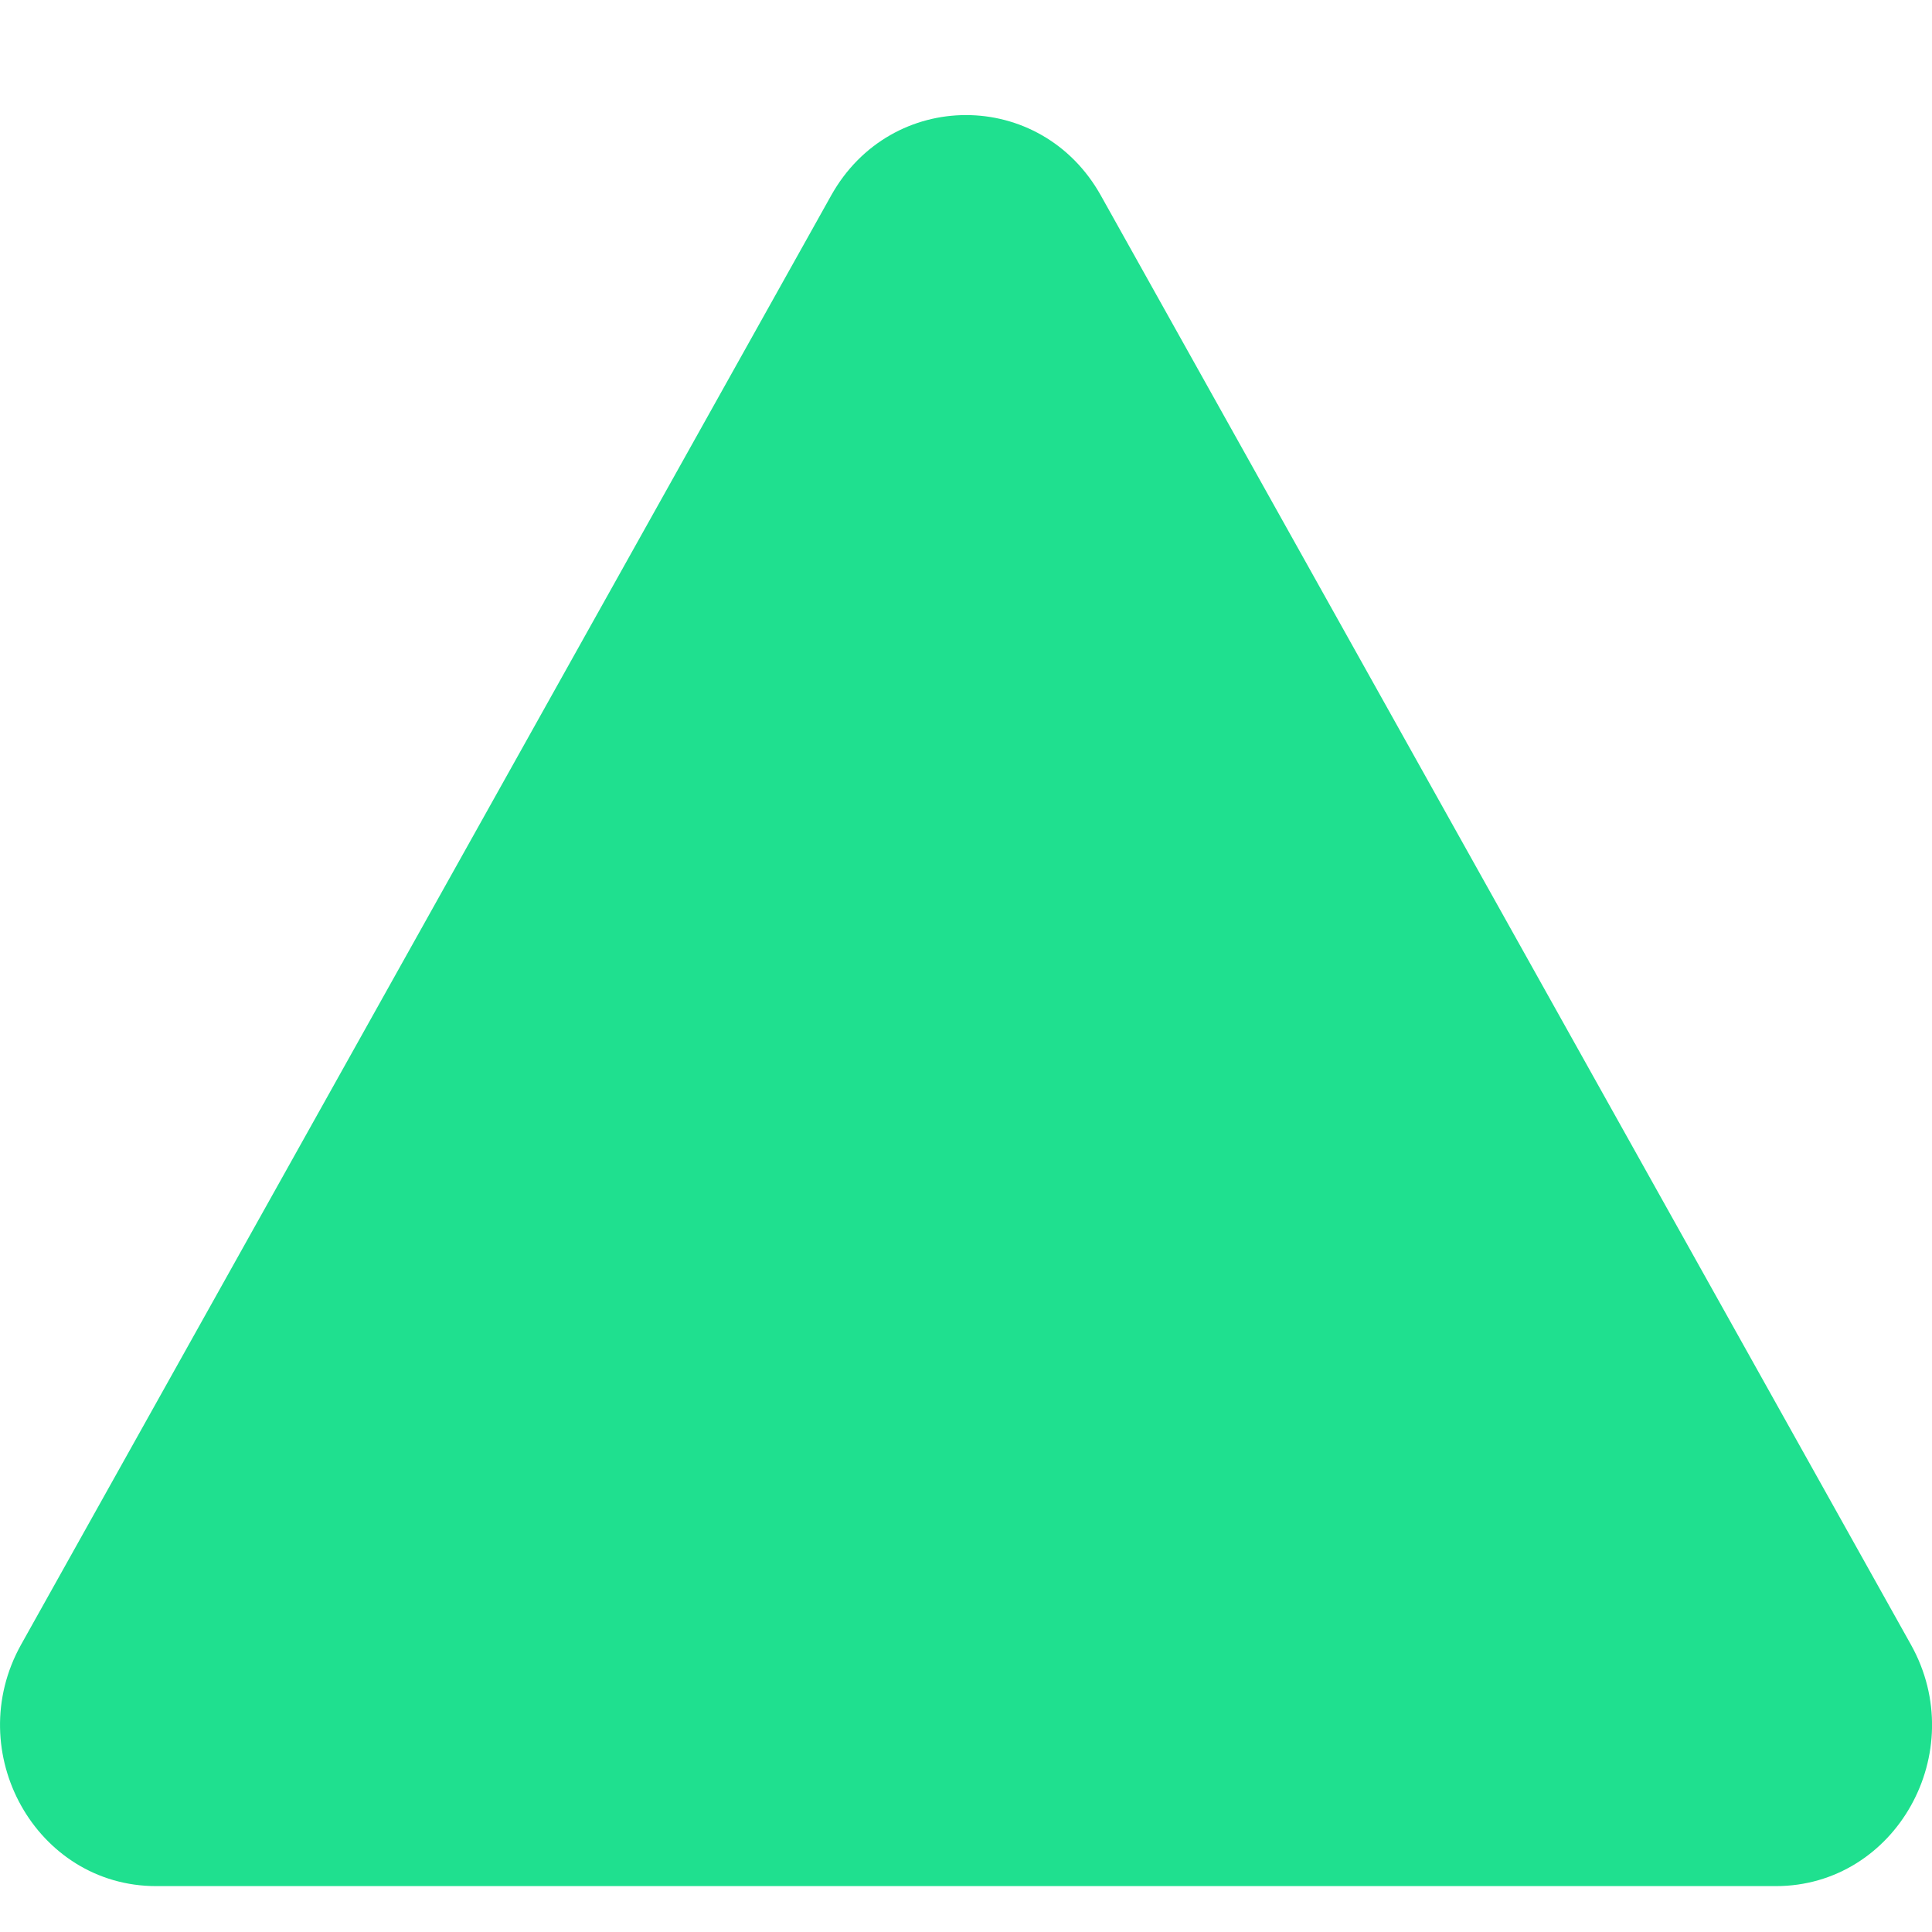 <svg width="12" height="12" viewBox="0 0 12 12" fill="none" xmlns="http://www.w3.org/2000/svg">
<path d="M5.162 1.215C5.534 0.548 6.466 0.548 6.838 1.215L11.869 10.215C12.242 10.882 11.776 11.715 11.03 11.715H0.97C0.224 11.715 -0.241 10.882 0.131 10.215L5.162 1.215Z" fill="#1FE08F"/>
</svg>
